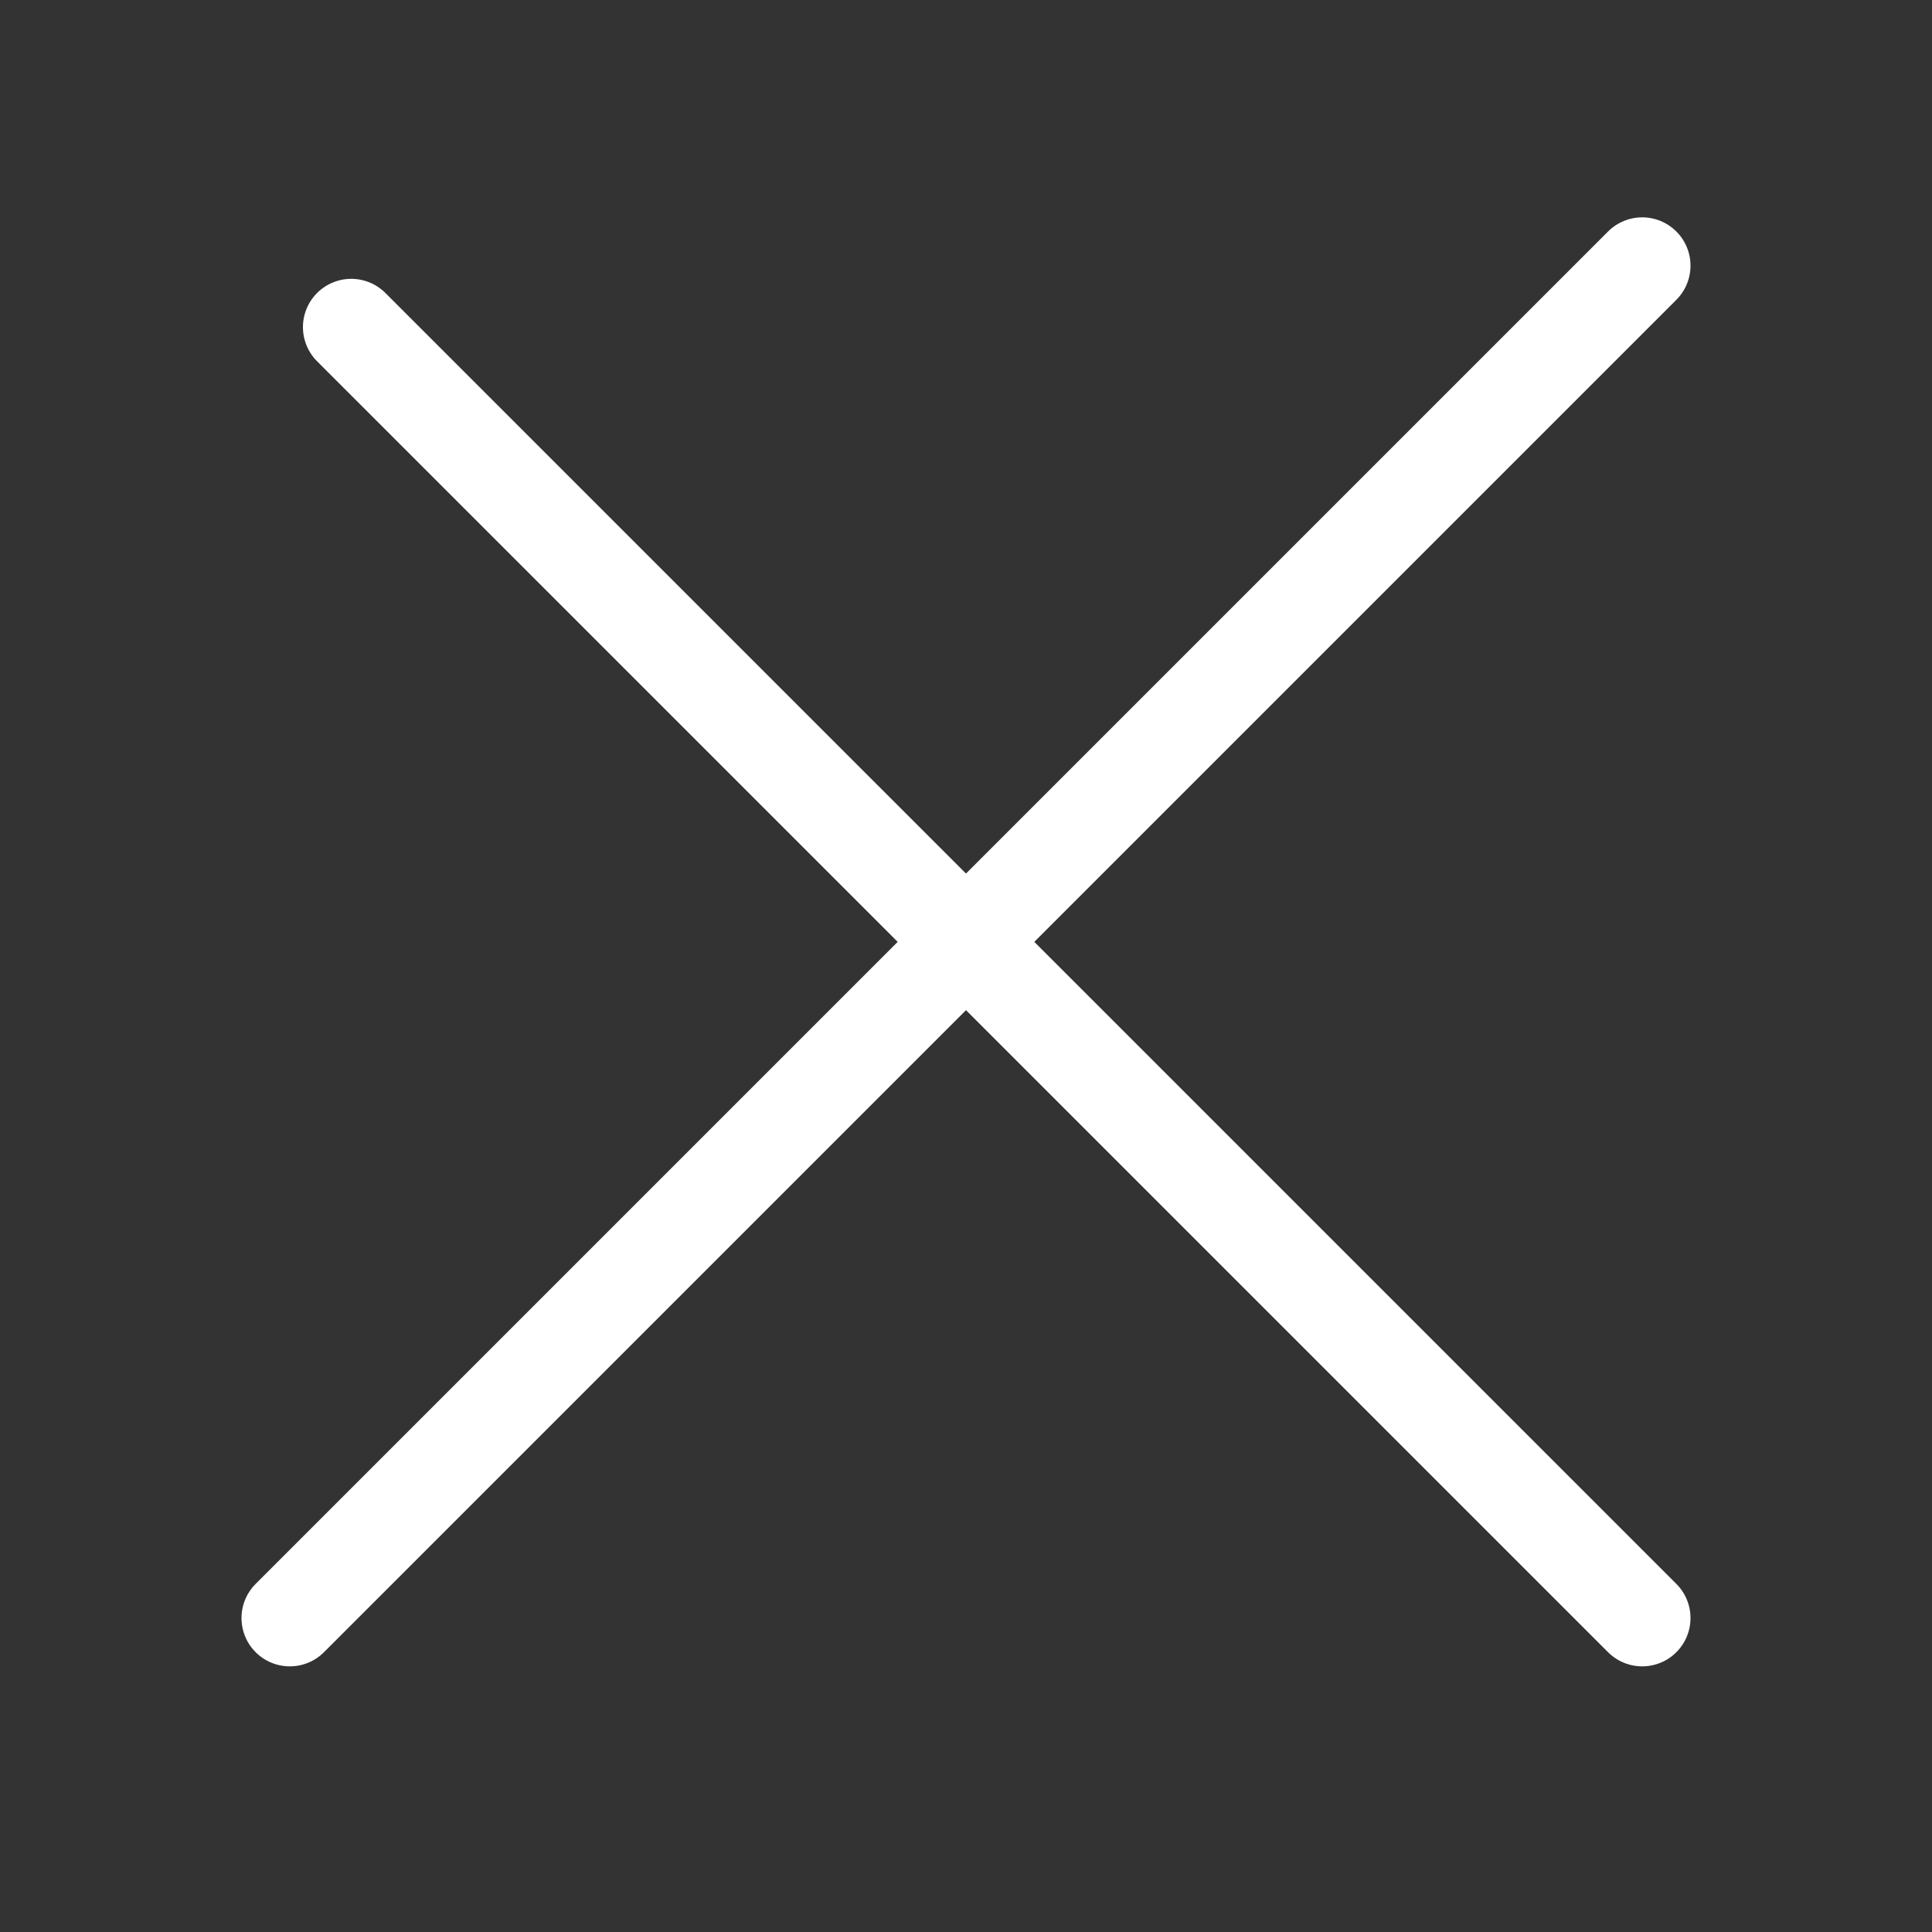 <svg width="40" height="40" viewBox="0 0 40 40" fill="none" xmlns="http://www.w3.org/2000/svg">
<rect x="0" y="0" width="40" height="40" fill="#333333" stroke="none"/>
<path d="M7.272 6.773L34 33.5" stroke="white" stroke-width="2" stroke-linecap="round" stroke-linejoin="round"/>
<path d="M6 33.5L34 5.5" stroke="white" stroke-width="2" stroke-linecap="round" stroke-linejoin="round"/>
</svg>
